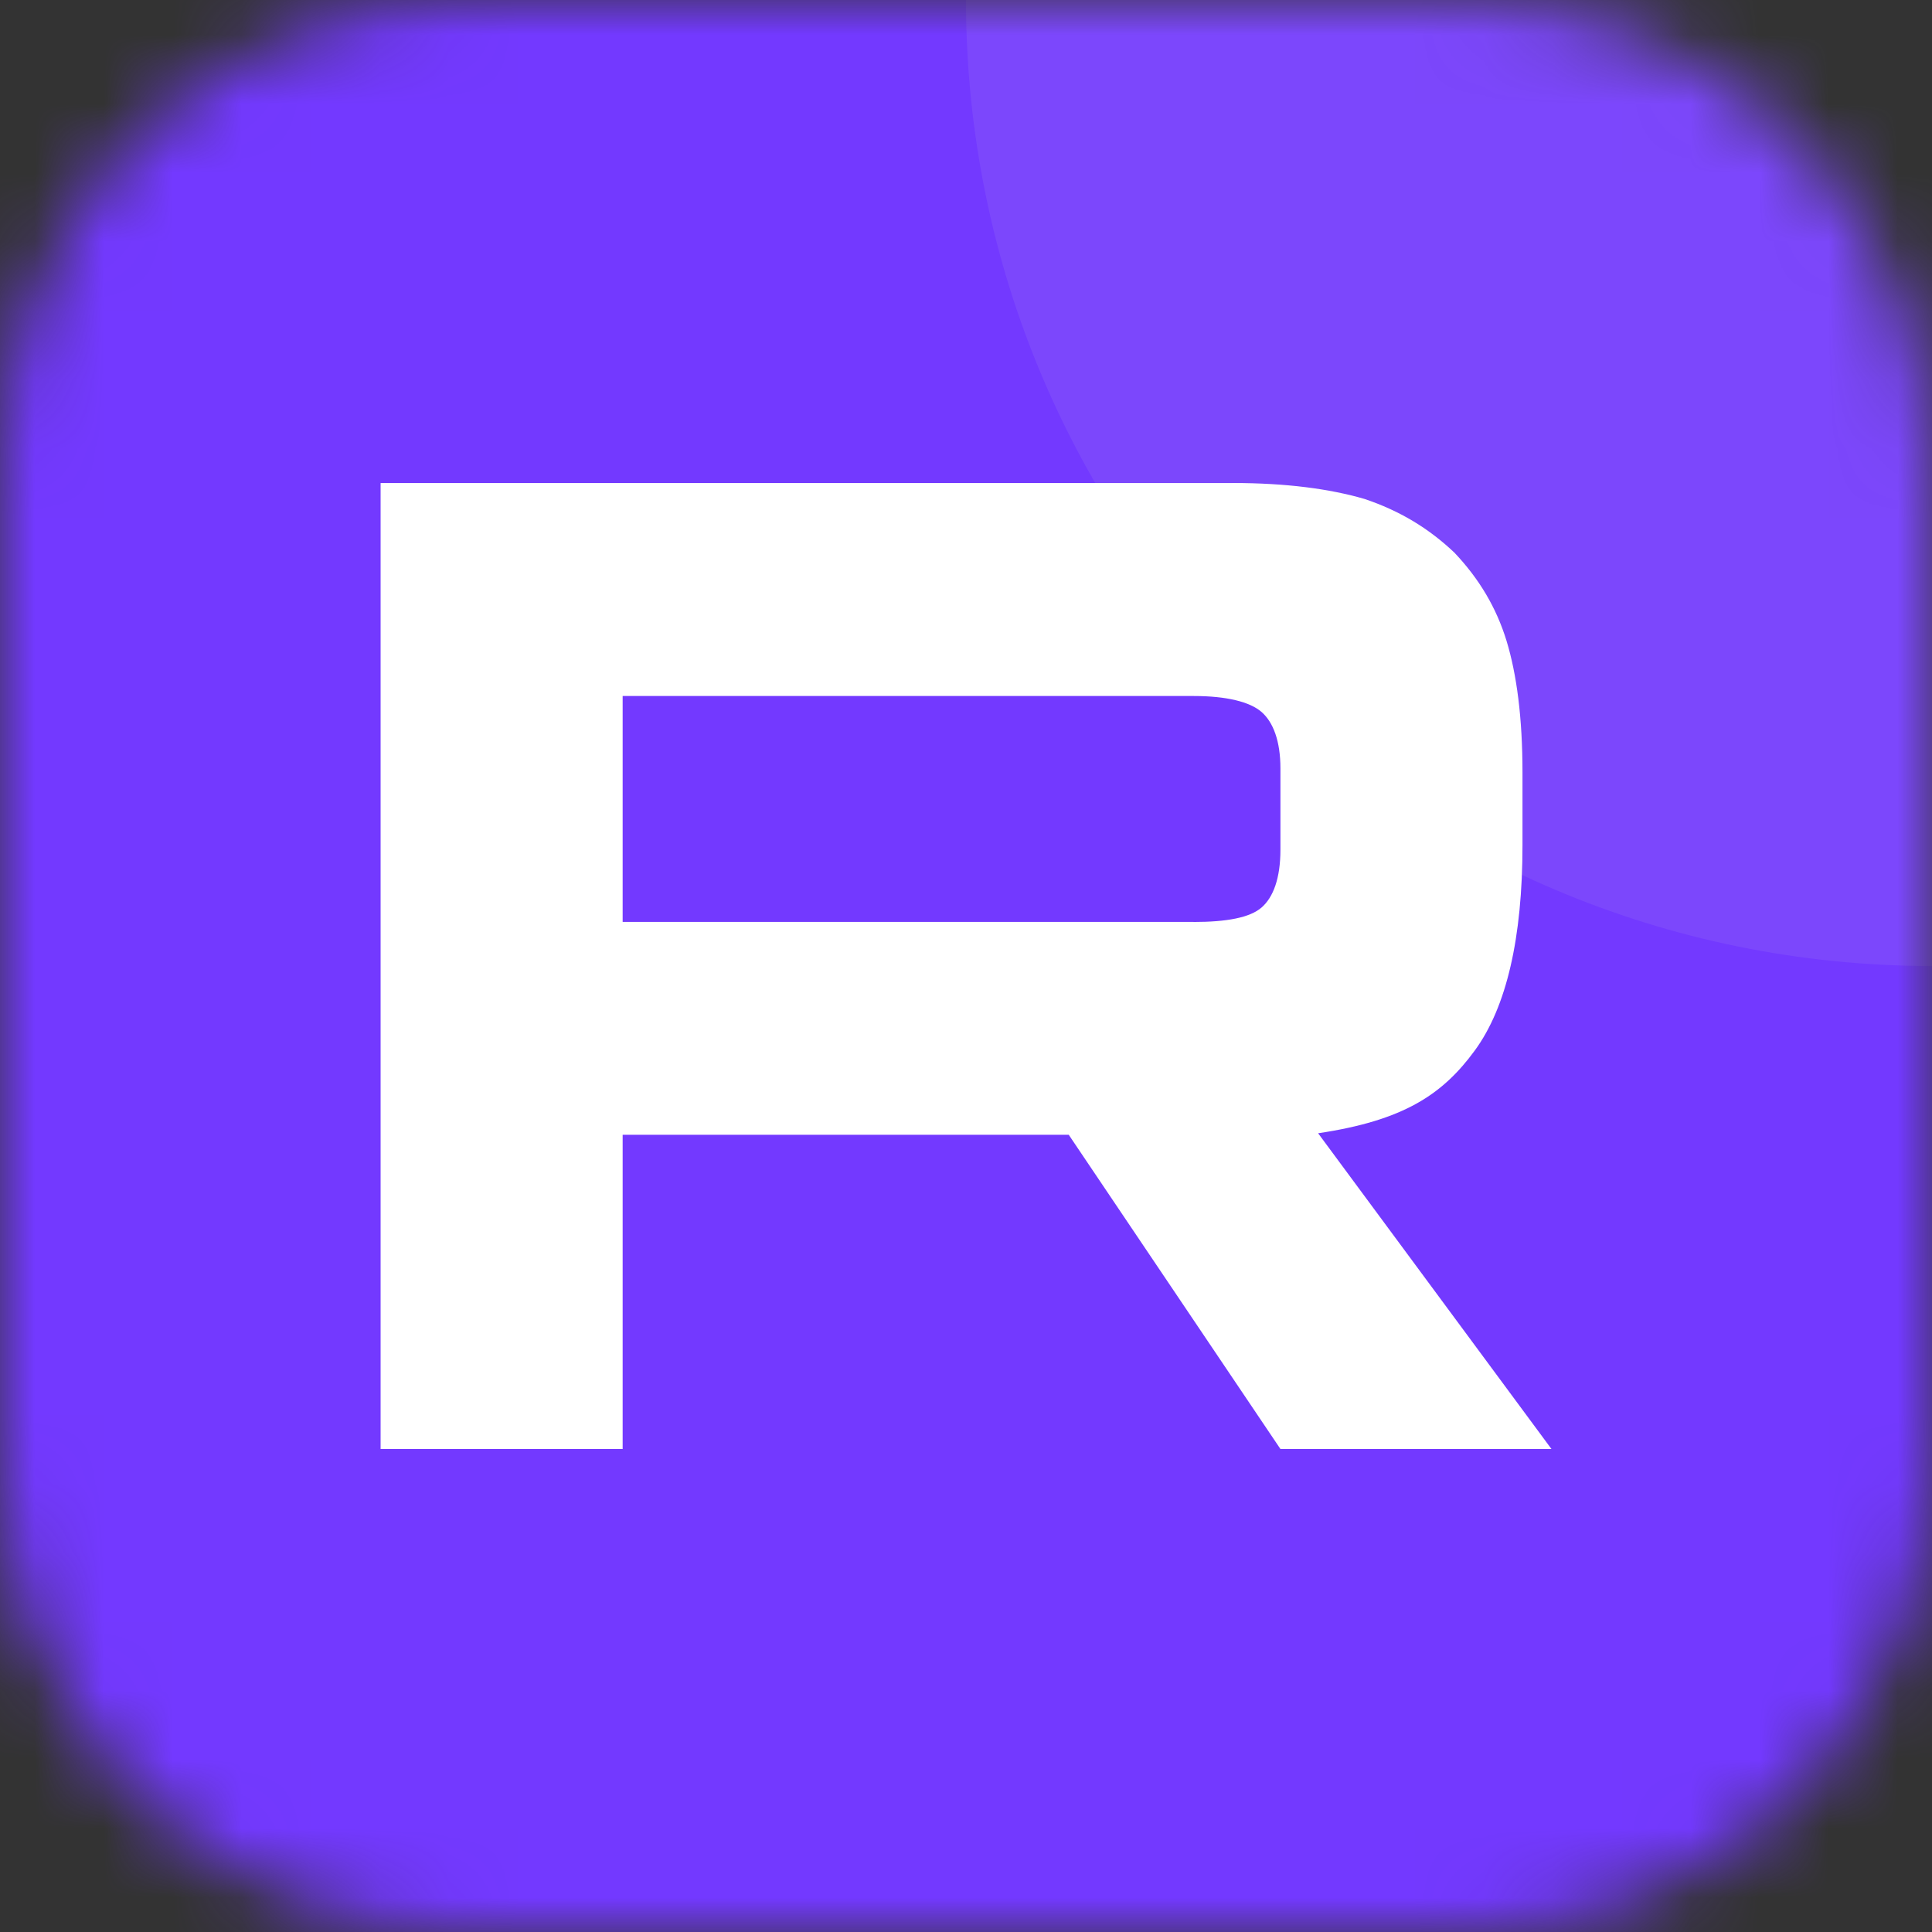 <?xml version="1.0" encoding="UTF-8"?> <svg xmlns="http://www.w3.org/2000/svg" width="28" height="28" viewBox="0 0 28 28" fill="none"><rect x="0" y="0" width="28" height="28" fill="#333333" stroke="none"/><g clip-path="url(#clip0_6827_16787)"><mask id="mask0_6827_16787" style="mask-type:luminance" maskUnits="userSpaceOnUse" x="0" y="0" width="28" height="28"><path d="M21.212 0H6.788C3.039 0 0 3.039 0 6.788V21.212C0 24.961 3.039 28 6.788 28H21.212C24.961 28 28 24.961 28 21.212V6.788C28 3.039 24.961 0 21.212 0Z" fill="white"></path></mask><g mask="url(#mask0_6827_16787)"><path d="M28 0H0V28H28V0Z" fill="#7339FF"></path><path d="M28 14C35.732 14 42 7.732 42 5.90718e-06C42 -7.732 35.732 -14 28 -14C20.268 -14 14 -7.732 14 5.90718e-06C14 7.732 20.268 14 28 14Z" fill="#7C47FC"></path><path d="M17.296 13.361H9.024V10.087H17.296C17.779 10.087 18.115 10.172 18.284 10.319C18.452 10.466 18.557 10.739 18.557 11.137V12.312C18.557 12.732 18.452 13.005 18.284 13.152C18.115 13.299 17.779 13.362 17.296 13.362V13.361ZM17.863 7.001H5.516V21H9.024V16.446H15.489L18.557 21H22.485L19.103 16.424C20.35 16.239 20.91 15.857 21.372 15.227C21.834 14.598 22.065 13.591 22.065 12.247V11.197C22.065 10.4 21.981 9.771 21.834 9.288C21.686 8.805 21.435 8.385 21.077 8.008C20.7 7.651 20.279 7.4 19.775 7.231C19.27 7.084 18.64 7 17.863 7V7.001Z" fill="white"></path></g></g><defs><clipPath id="clip0_6827_16787"><rect width="28" height="28" fill="white"></rect></clipPath></defs></svg> 